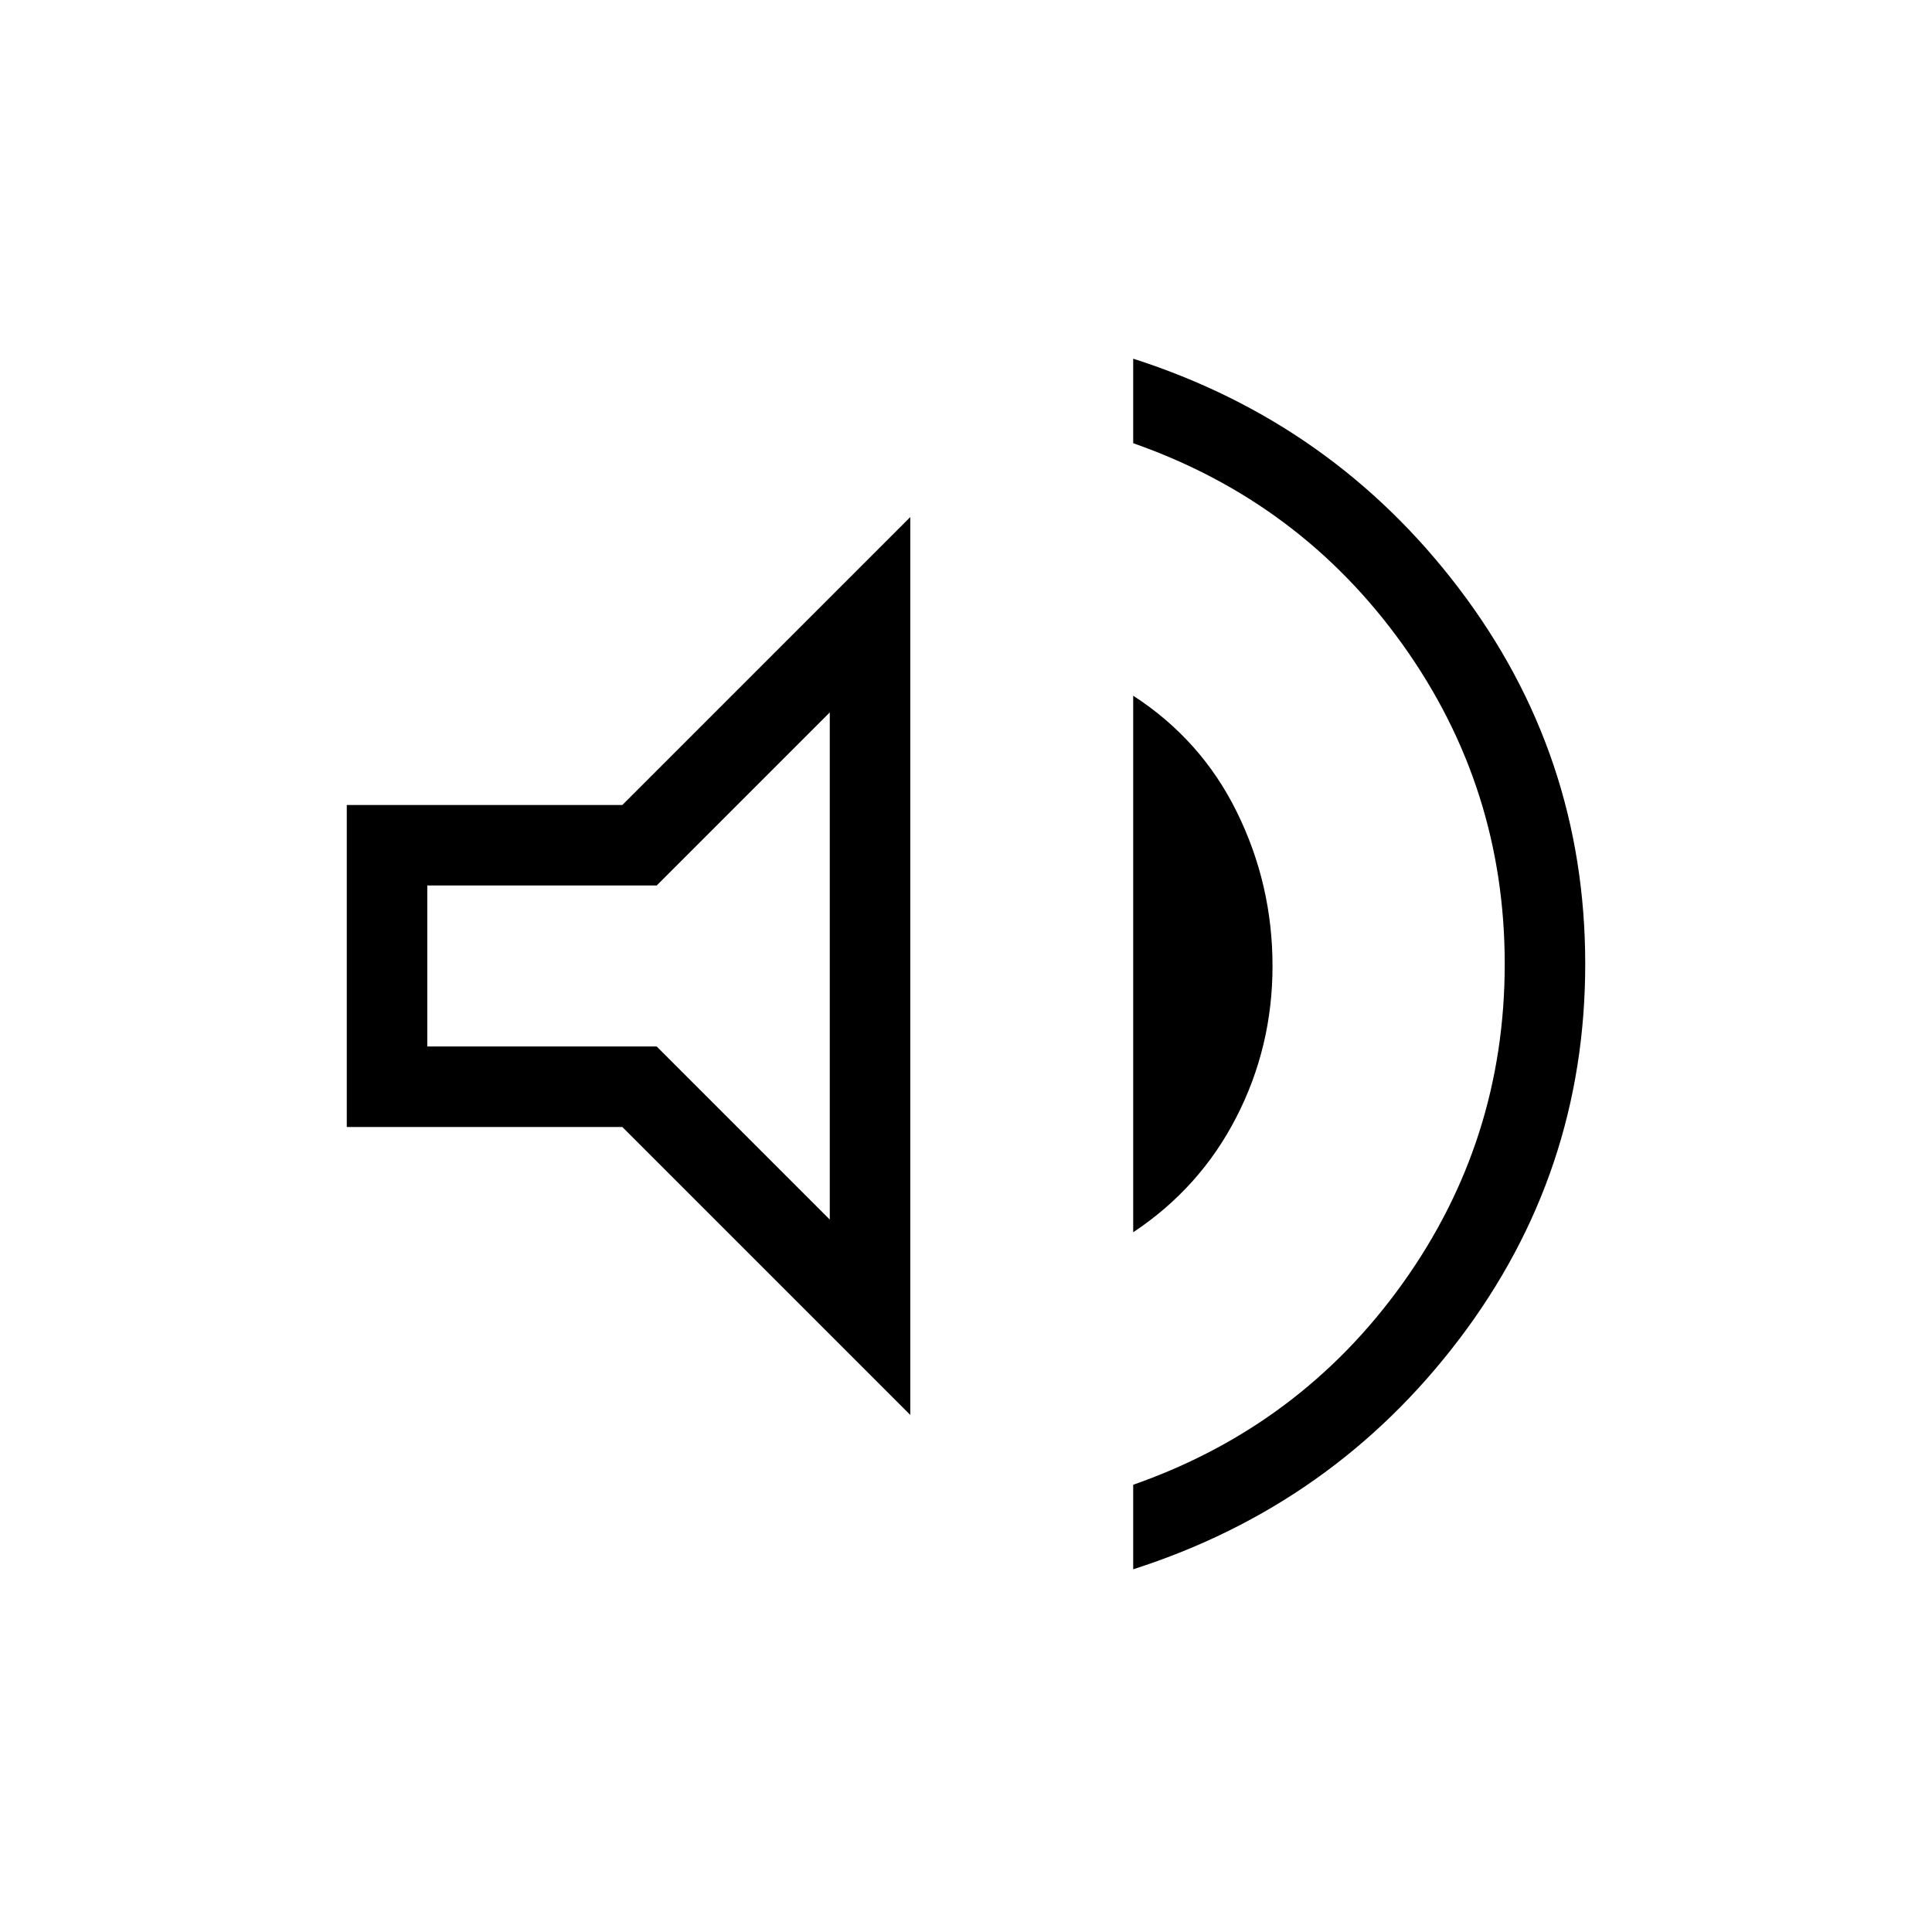 <svg xmlns="http://www.w3.org/2000/svg" height="24px" viewBox="0 -960 960 960" width="24px" fill="#000"><path d="M563.08-180.23v-42q83.07-29.08 133.84-100 50.77-70.92 50.77-158.77 0-87.85-50.77-158.77-50.77-70.92-133.84-100v-42q99.38 31.85 162 114.35 62.61 82.5 62.61 186.42 0 103.92-62.61 186.42-62.62 82.5-162 114.35ZM172.31-400v-160h136.92l143.08-143.08v446.16L309.23-400H172.31Zm390.77 52.31v-266.62q33.92 22 51.57 57.93 17.66 35.92 17.66 76.38 0 40.23-18.04 75.27t-51.19 57.04ZM412.31-606l-86 86h-114v80h114l86 86v-252Zm-100 126Z"/></svg>